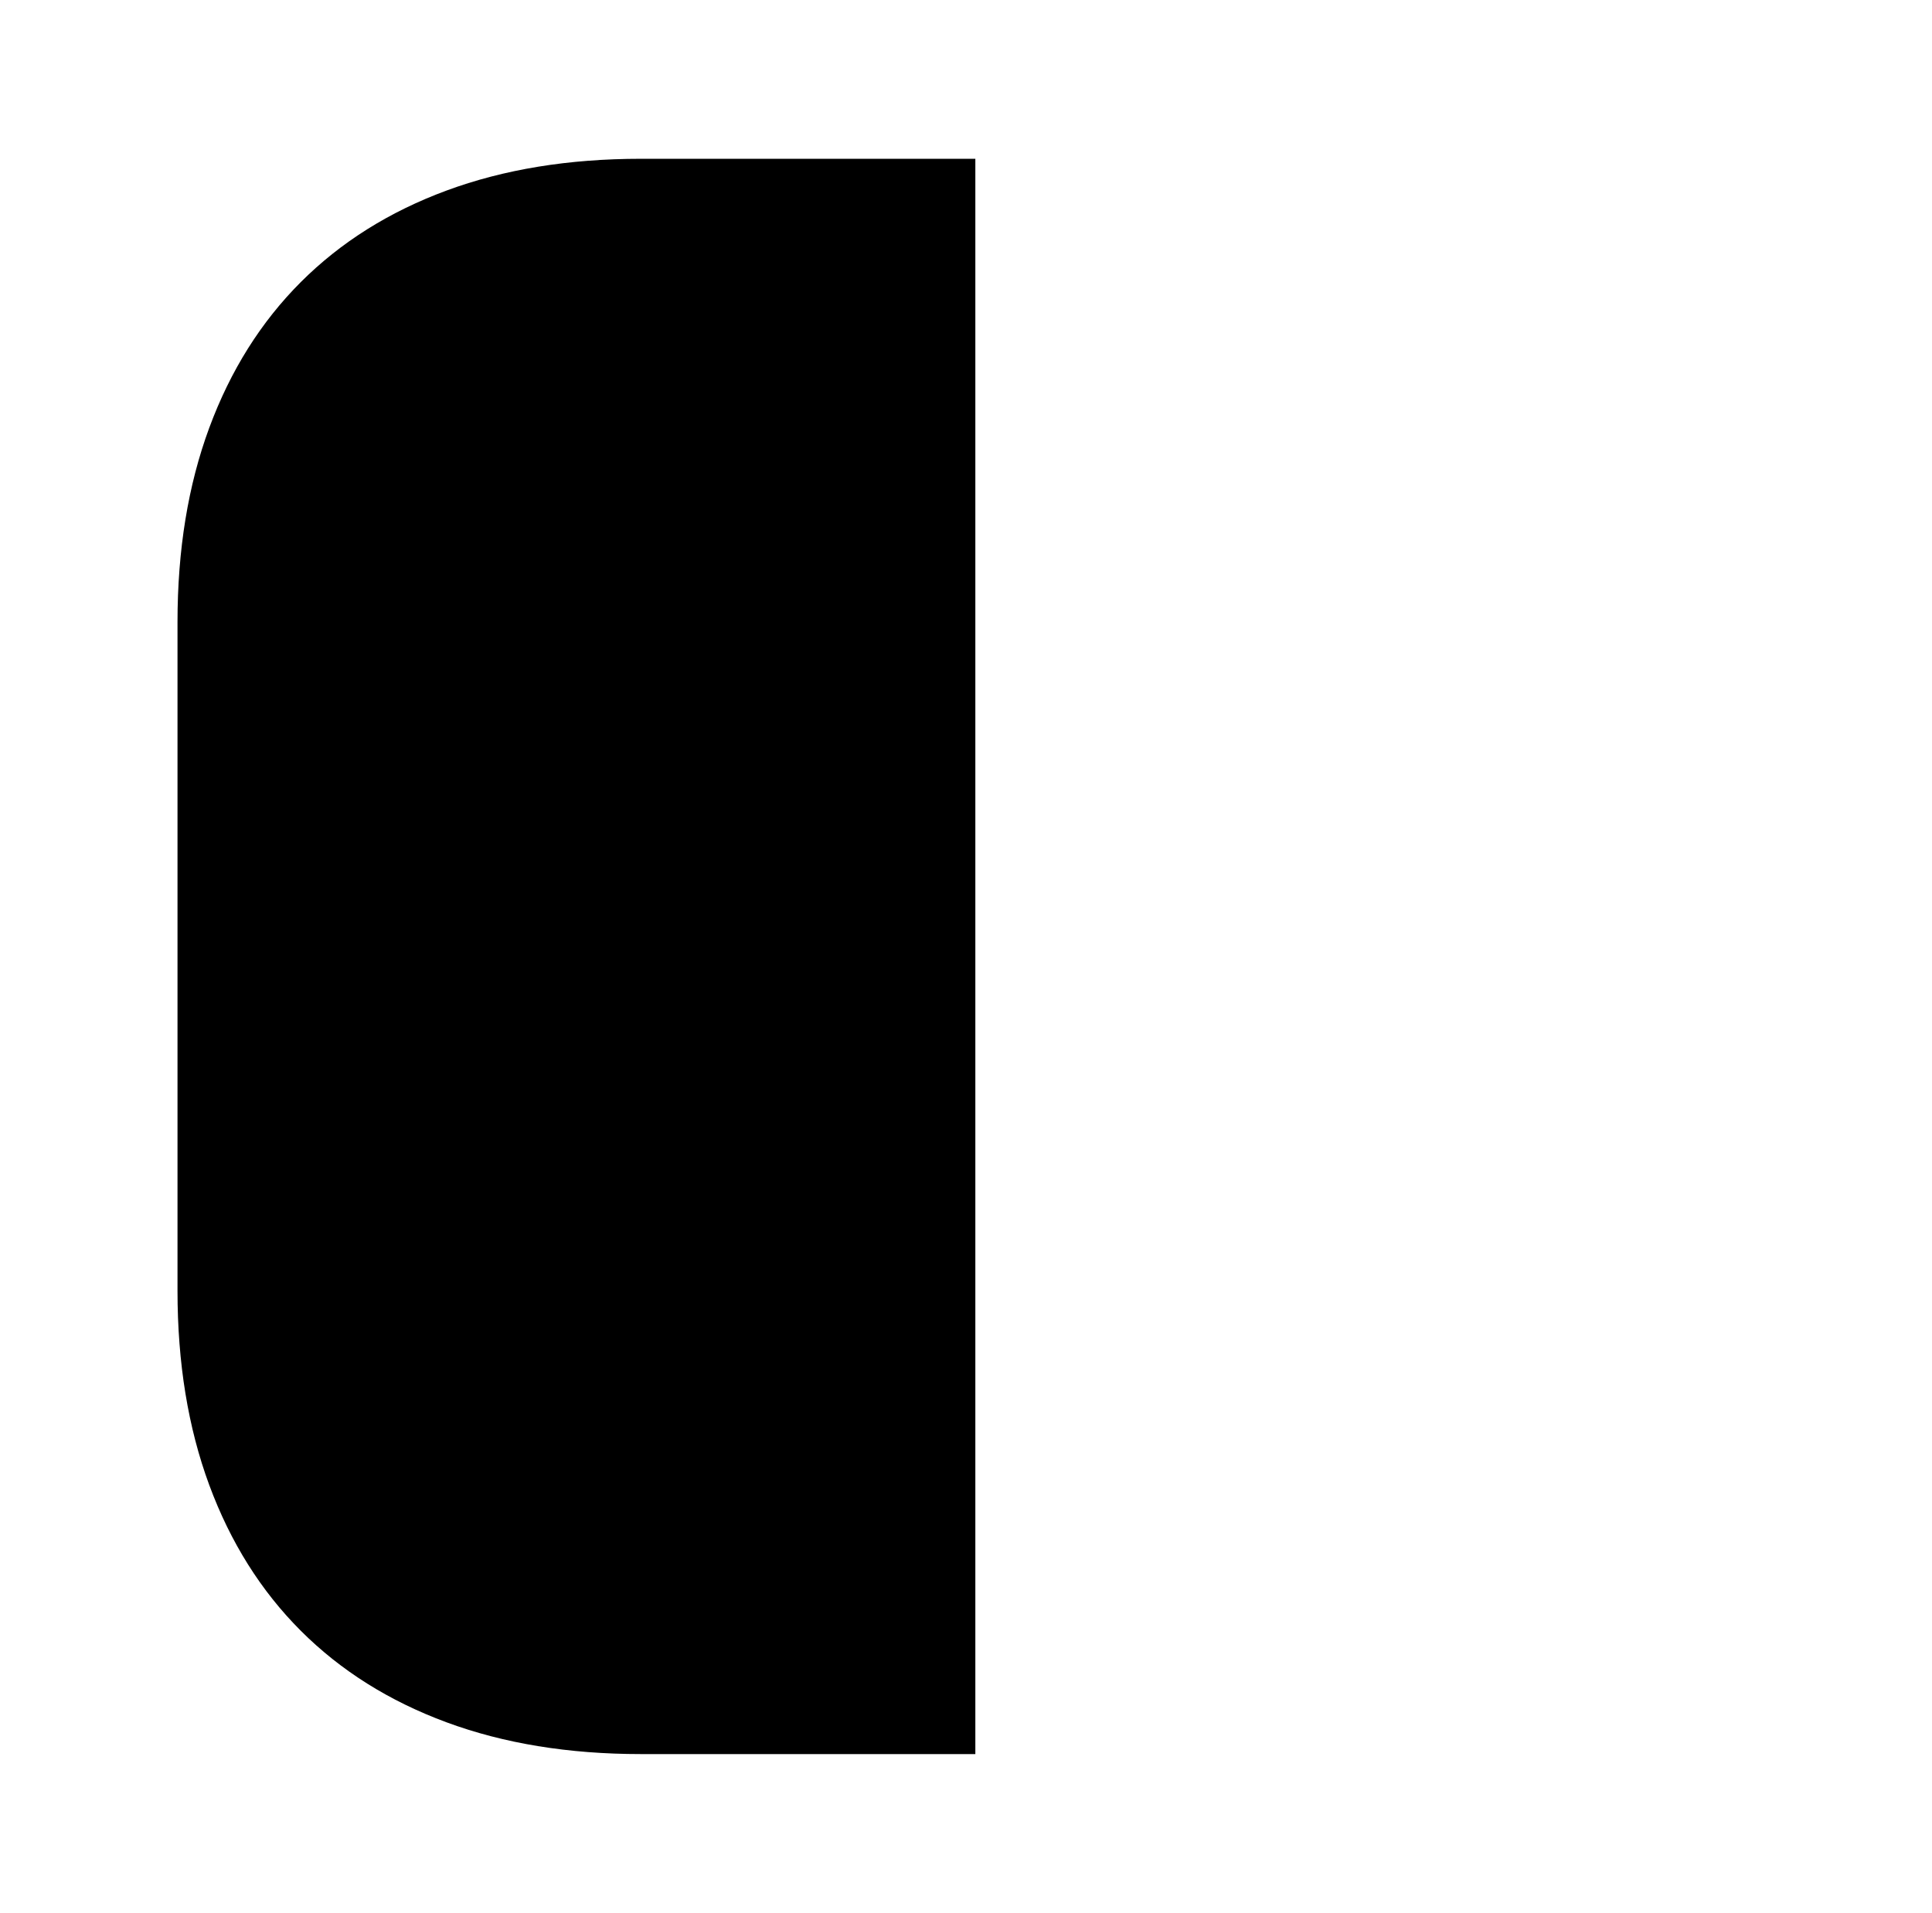 <?xml version="1.0" standalone="no"?>
<!DOCTYPE svg PUBLIC "-//W3C//DTD SVG 1.1//EN" "http://www.w3.org/Graphics/SVG/1.1/DTD/svg11.dtd" >
<svg xmlns="http://www.w3.org/2000/svg" xmlns:xlink="http://www.w3.org/1999/xlink" version="1.1" viewBox="-10 0 1034 1024">
   <path fill="currentColor"
d="M512 85v854h-179q-58 0 -104 -17t-78 -49t-49 -78t-17 -104v-358q0 -58 17 -104t49 -78t78 -49t104 -17h179v0z" />
</svg>
